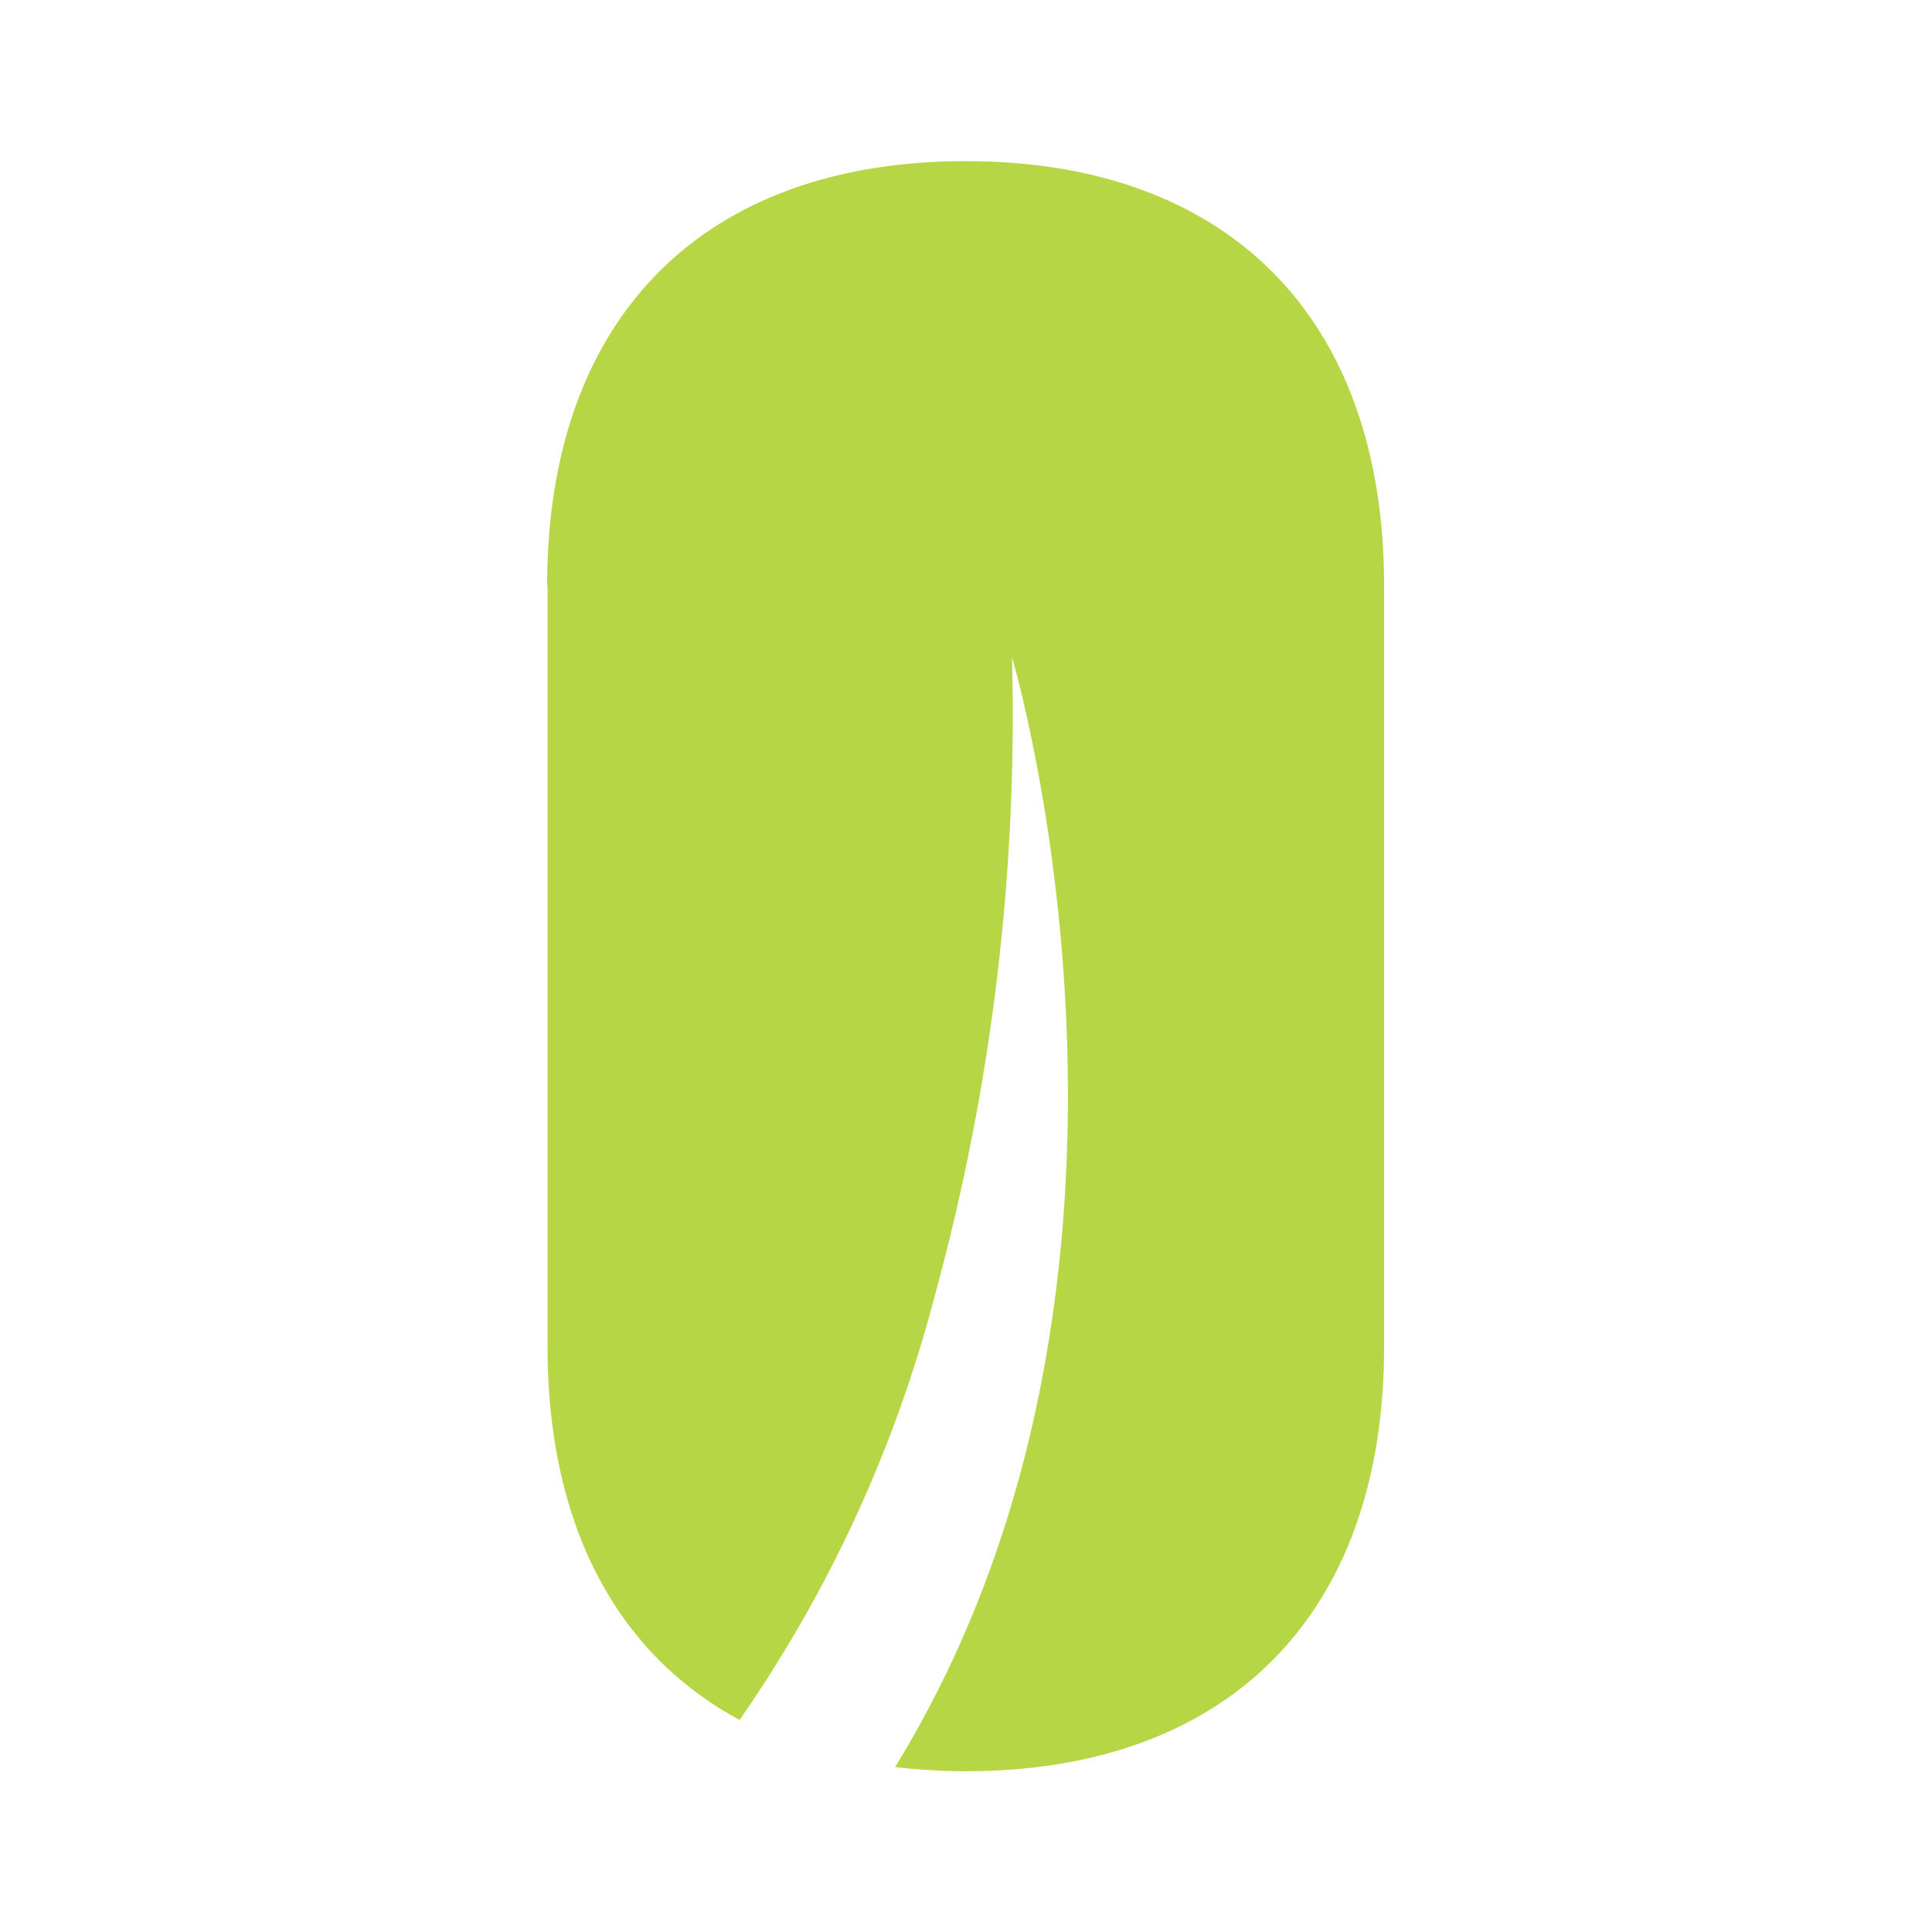 <svg xmlns="http://www.w3.org/2000/svg" id="Calque_1" viewBox="0 0 512 512"><defs><style>      .st0 {        fill: #b7d645;      }    </style></defs><path id="Trac&#xE9;_63" class="st0" d="M145.1,155.2v201.7c0,47.4,18.4,81.4,50.9,98.9,23.7-34.1,41.2-72.1,51.7-112.3,15.1-55.1,22-112.2,20.5-169.3,0,0,48.9,164.1-31,294.1,6.2.7,12.5,1.1,18.7,1.1,69.1,0,110.9-41,110.9-112.5v-201.7c0-71.5-41.8-112.5-110.9-112.5s-110.9,41-110.9,112.5"></path></svg>